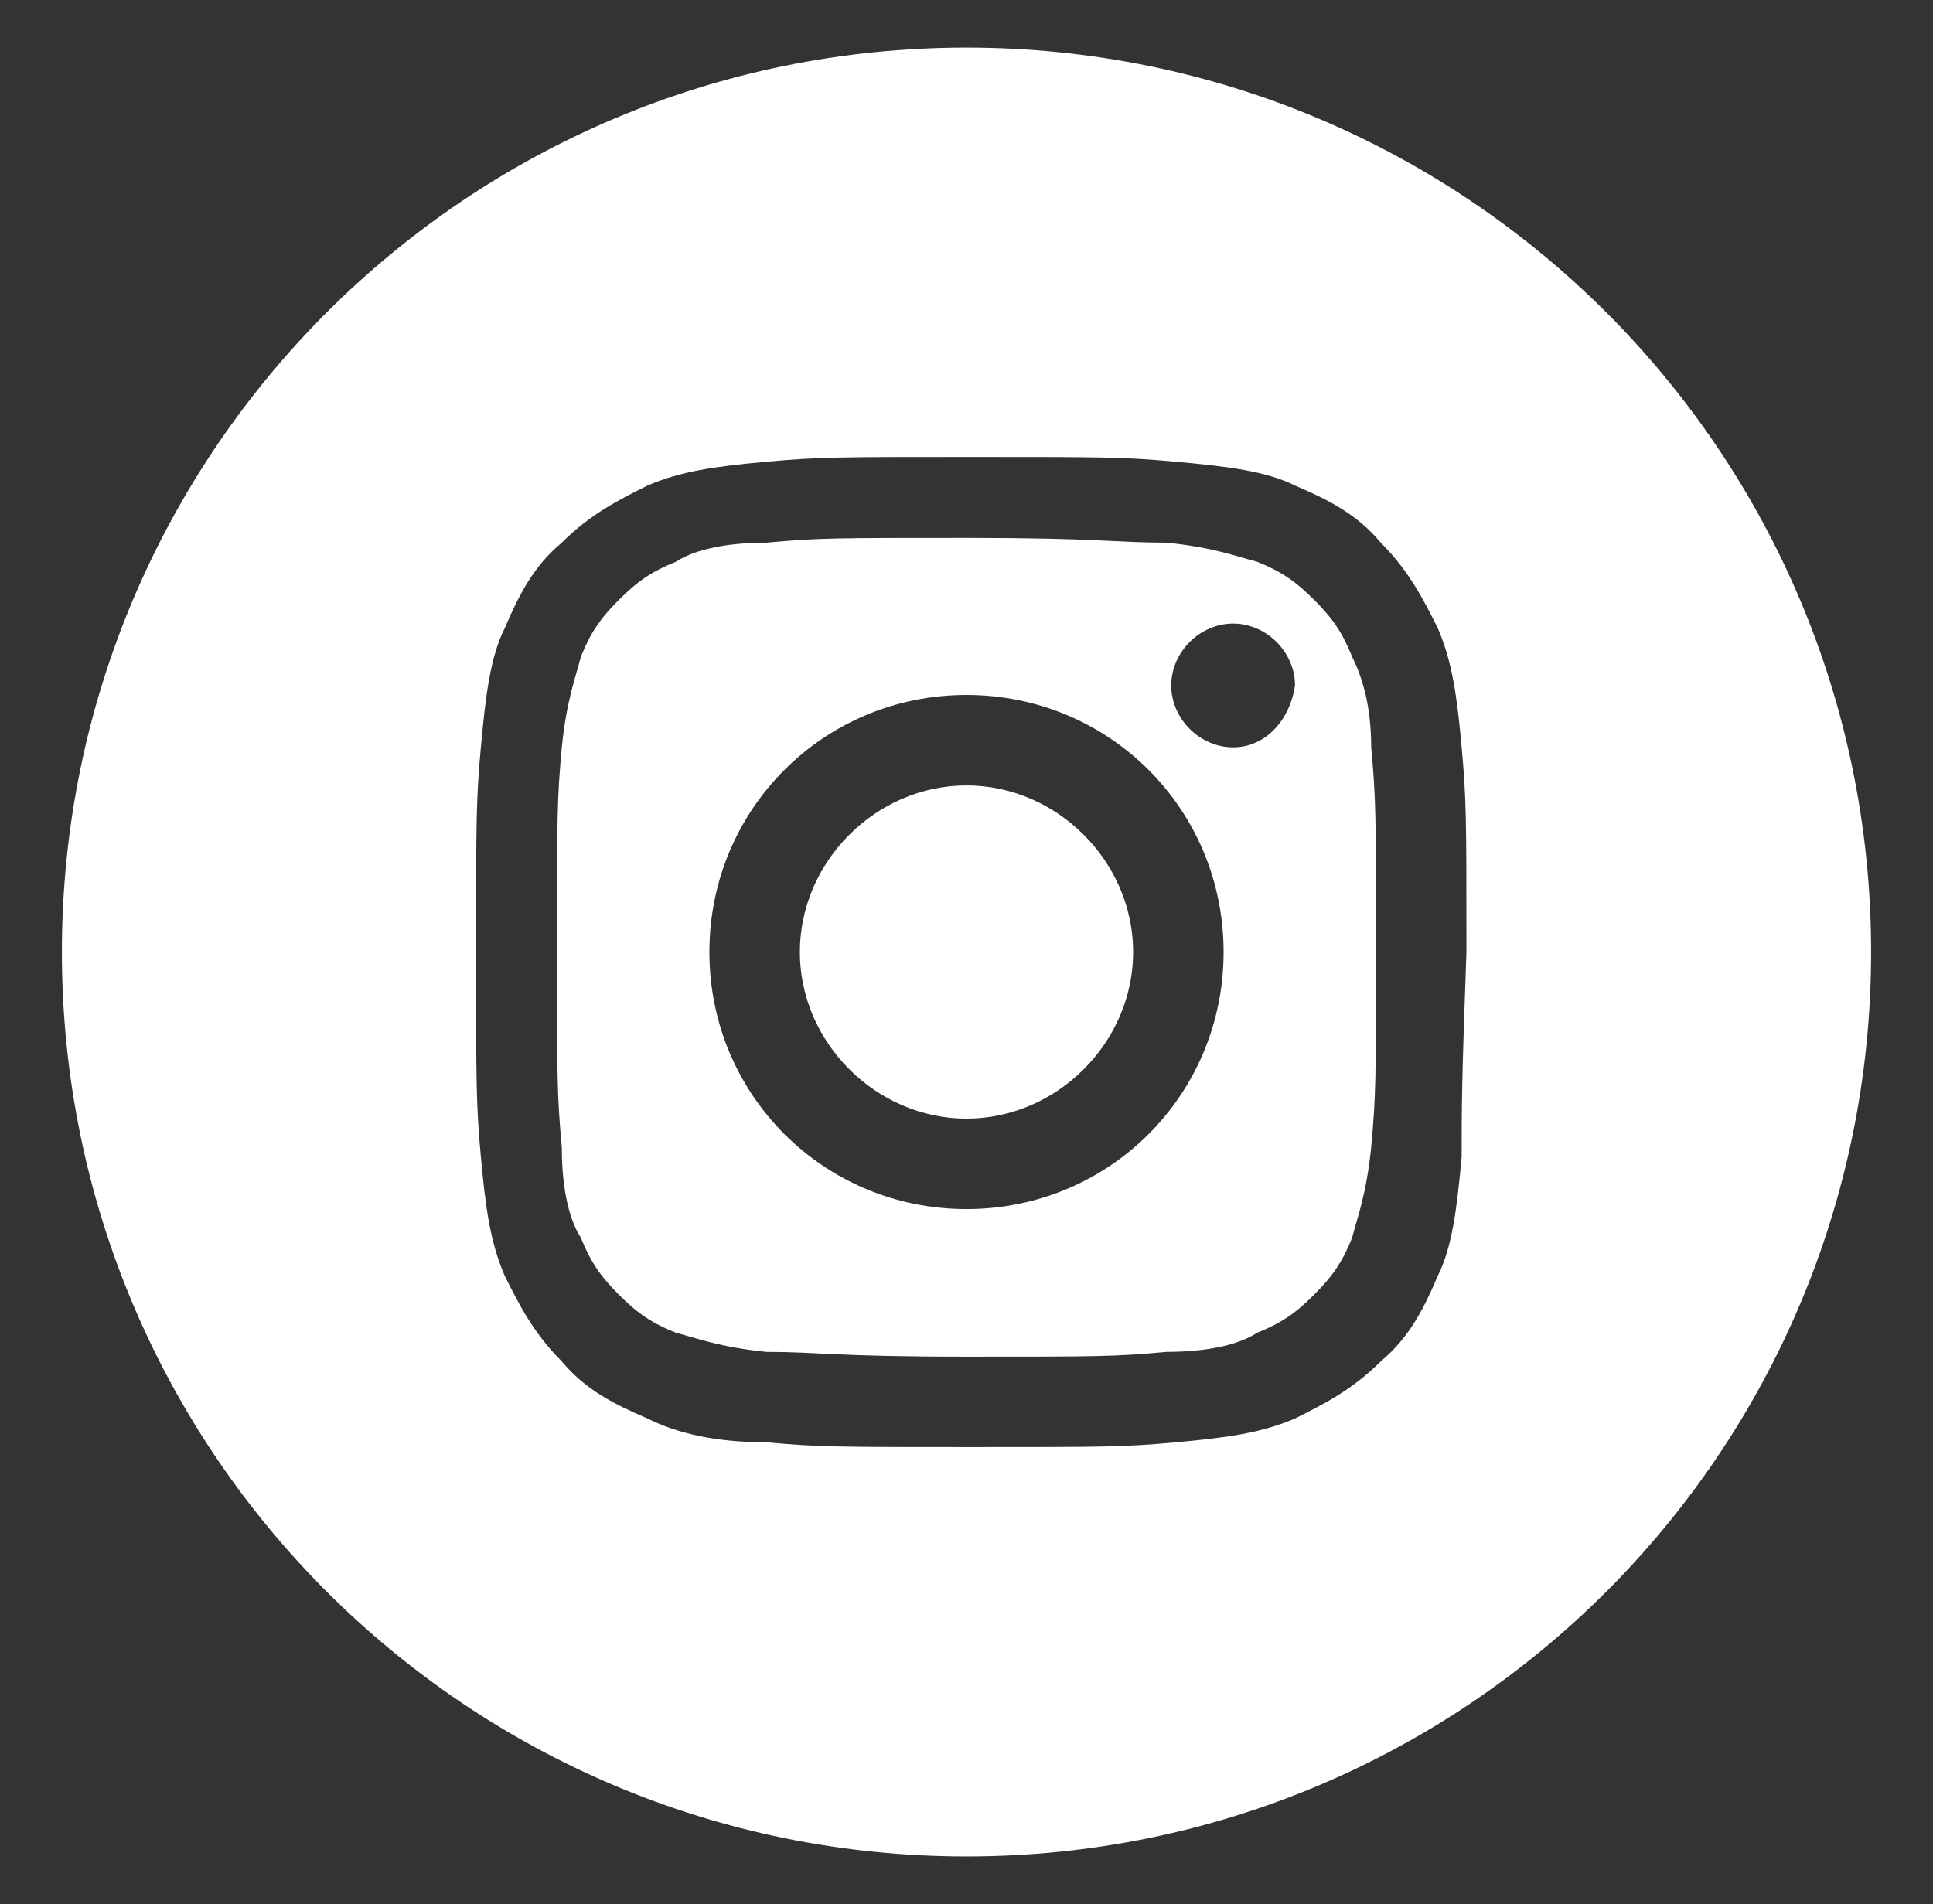 <?xml version="1.0" encoding="utf-8"?>
<!-- Generator: Adobe Illustrator 28.3.0, SVG Export Plug-In . SVG Version: 6.00 Build 0)  -->
<svg version="1.1" id="Capa_1" xmlns="http://www.w3.org/2000/svg" xmlns:xlink="http://www.w3.org/1999/xlink" x="0px" y="0px"
	 viewBox="0 0 40.6 40" style="enable-background:new 0 0 40.6 40;" xml:space="preserve">
<rect x="0" y="0" width="40.6" height="40" fill="#333333" stroke="none"/>
<style type="text/css">
	.st0{fill:#FFFFFF;}
</style>
<g>
	<g>
		<path class="st0" d="M28.4,13.8c-0.2-0.5-0.4-0.8-0.8-1.2c-0.4-0.4-0.7-0.6-1.2-0.8c-0.4-0.1-0.9-0.3-1.9-0.4
			c-1.1,0-1.4-0.1-4.2-0.1c-2.8,0-3.1,0-4.2,0.1c-1,0-1.6,0.2-1.9,0.4c-0.5,0.2-0.8,0.4-1.2,0.8c-0.4,0.4-0.6,0.7-0.8,1.2
			c-0.1,0.4-0.3,0.9-0.4,1.9c-0.1,1.1-0.1,1.4-0.1,4.2c0,2.8,0,3.1,0.1,4.2c0,1,0.2,1.6,0.4,1.9c0.2,0.5,0.4,0.8,0.8,1.2
			c0.4,0.4,0.7,0.6,1.2,0.8c0.4,0.1,0.9,0.3,1.9,0.4c1.1,0,1.4,0.1,4.2,0.1c2.8,0,3.1,0,4.2-0.1c1,0,1.6-0.2,1.9-0.4
			c0.5-0.2,0.8-0.4,1.2-0.8c0.4-0.4,0.6-0.7,0.8-1.2c0.1-0.4,0.3-0.9,0.4-1.9c0.1-1.1,0.1-1.4,0.1-4.2c0-2.8,0-3.1-0.1-4.2
			C28.8,14.8,28.6,14.2,28.4,13.8z M20.3,25.4c-3,0-5.4-2.4-5.4-5.4c0-3,2.4-5.4,5.4-5.4c3,0,5.4,2.4,5.4,5.4
			C25.7,23,23.3,25.4,20.3,25.4z M25.9,15.7c-0.7,0-1.3-0.6-1.3-1.3c0-0.7,0.6-1.3,1.3-1.3c0.7,0,1.3,0.6,1.3,1.3
			C27.1,15.1,26.6,15.7,25.9,15.7z"/>
	</g>
	<g>
		<path class="st0" d="M20.3,16.5c-1.9,0-3.5,1.6-3.5,3.5c0,1.9,1.6,3.5,3.5,3.5c1.9,0,3.5-1.6,3.5-3.5
			C23.8,18.1,22.2,16.5,20.3,16.5z"/>
	</g>
	<g>
		<path class="st0" d="M20.3,1c-10.5,0-19,8.5-19,19v0c0,10.5,8.5,19,19,19c10.5,0,19-8.5,19-19v0C39.3,9.5,30.8,1,20.3,1z
			 M30.7,24.3c-0.1,1.1-0.2,1.9-0.5,2.5c-0.3,0.7-0.6,1.3-1.2,1.8c-0.6,0.6-1.2,0.9-1.8,1.2c-0.7,0.3-1.4,0.4-2.5,0.5
			c-1.1,0.1-1.5,0.1-4.3,0.1c-2.8,0-3.2,0-4.3-0.1c-1.1,0-1.9-0.2-2.5-0.5c-0.7-0.3-1.3-0.6-1.8-1.2c-0.6-0.6-0.9-1.2-1.2-1.8
			c-0.3-0.7-0.4-1.4-0.5-2.5c-0.1-1.1-0.1-1.5-0.1-4.3c0-2.8,0-3.2,0.1-4.3c0.1-1.1,0.2-1.9,0.5-2.5c0.3-0.7,0.6-1.3,1.2-1.8
			c0.6-0.6,1.2-0.9,1.8-1.2c0.7-0.3,1.4-0.4,2.5-0.5c1.1-0.1,1.5-0.1,4.3-0.1c2.8,0,3.2,0,4.3,0.1c1.1,0.1,1.9,0.2,2.5,0.5
			c0.7,0.3,1.3,0.6,1.8,1.2c0.6,0.6,0.9,1.2,1.2,1.8c0.3,0.7,0.4,1.4,0.5,2.5c0.1,1.1,0.1,1.5,0.1,4.3
			C30.7,22.8,30.7,23.2,30.7,24.3z"/>
	</g>
</g>
</svg>
